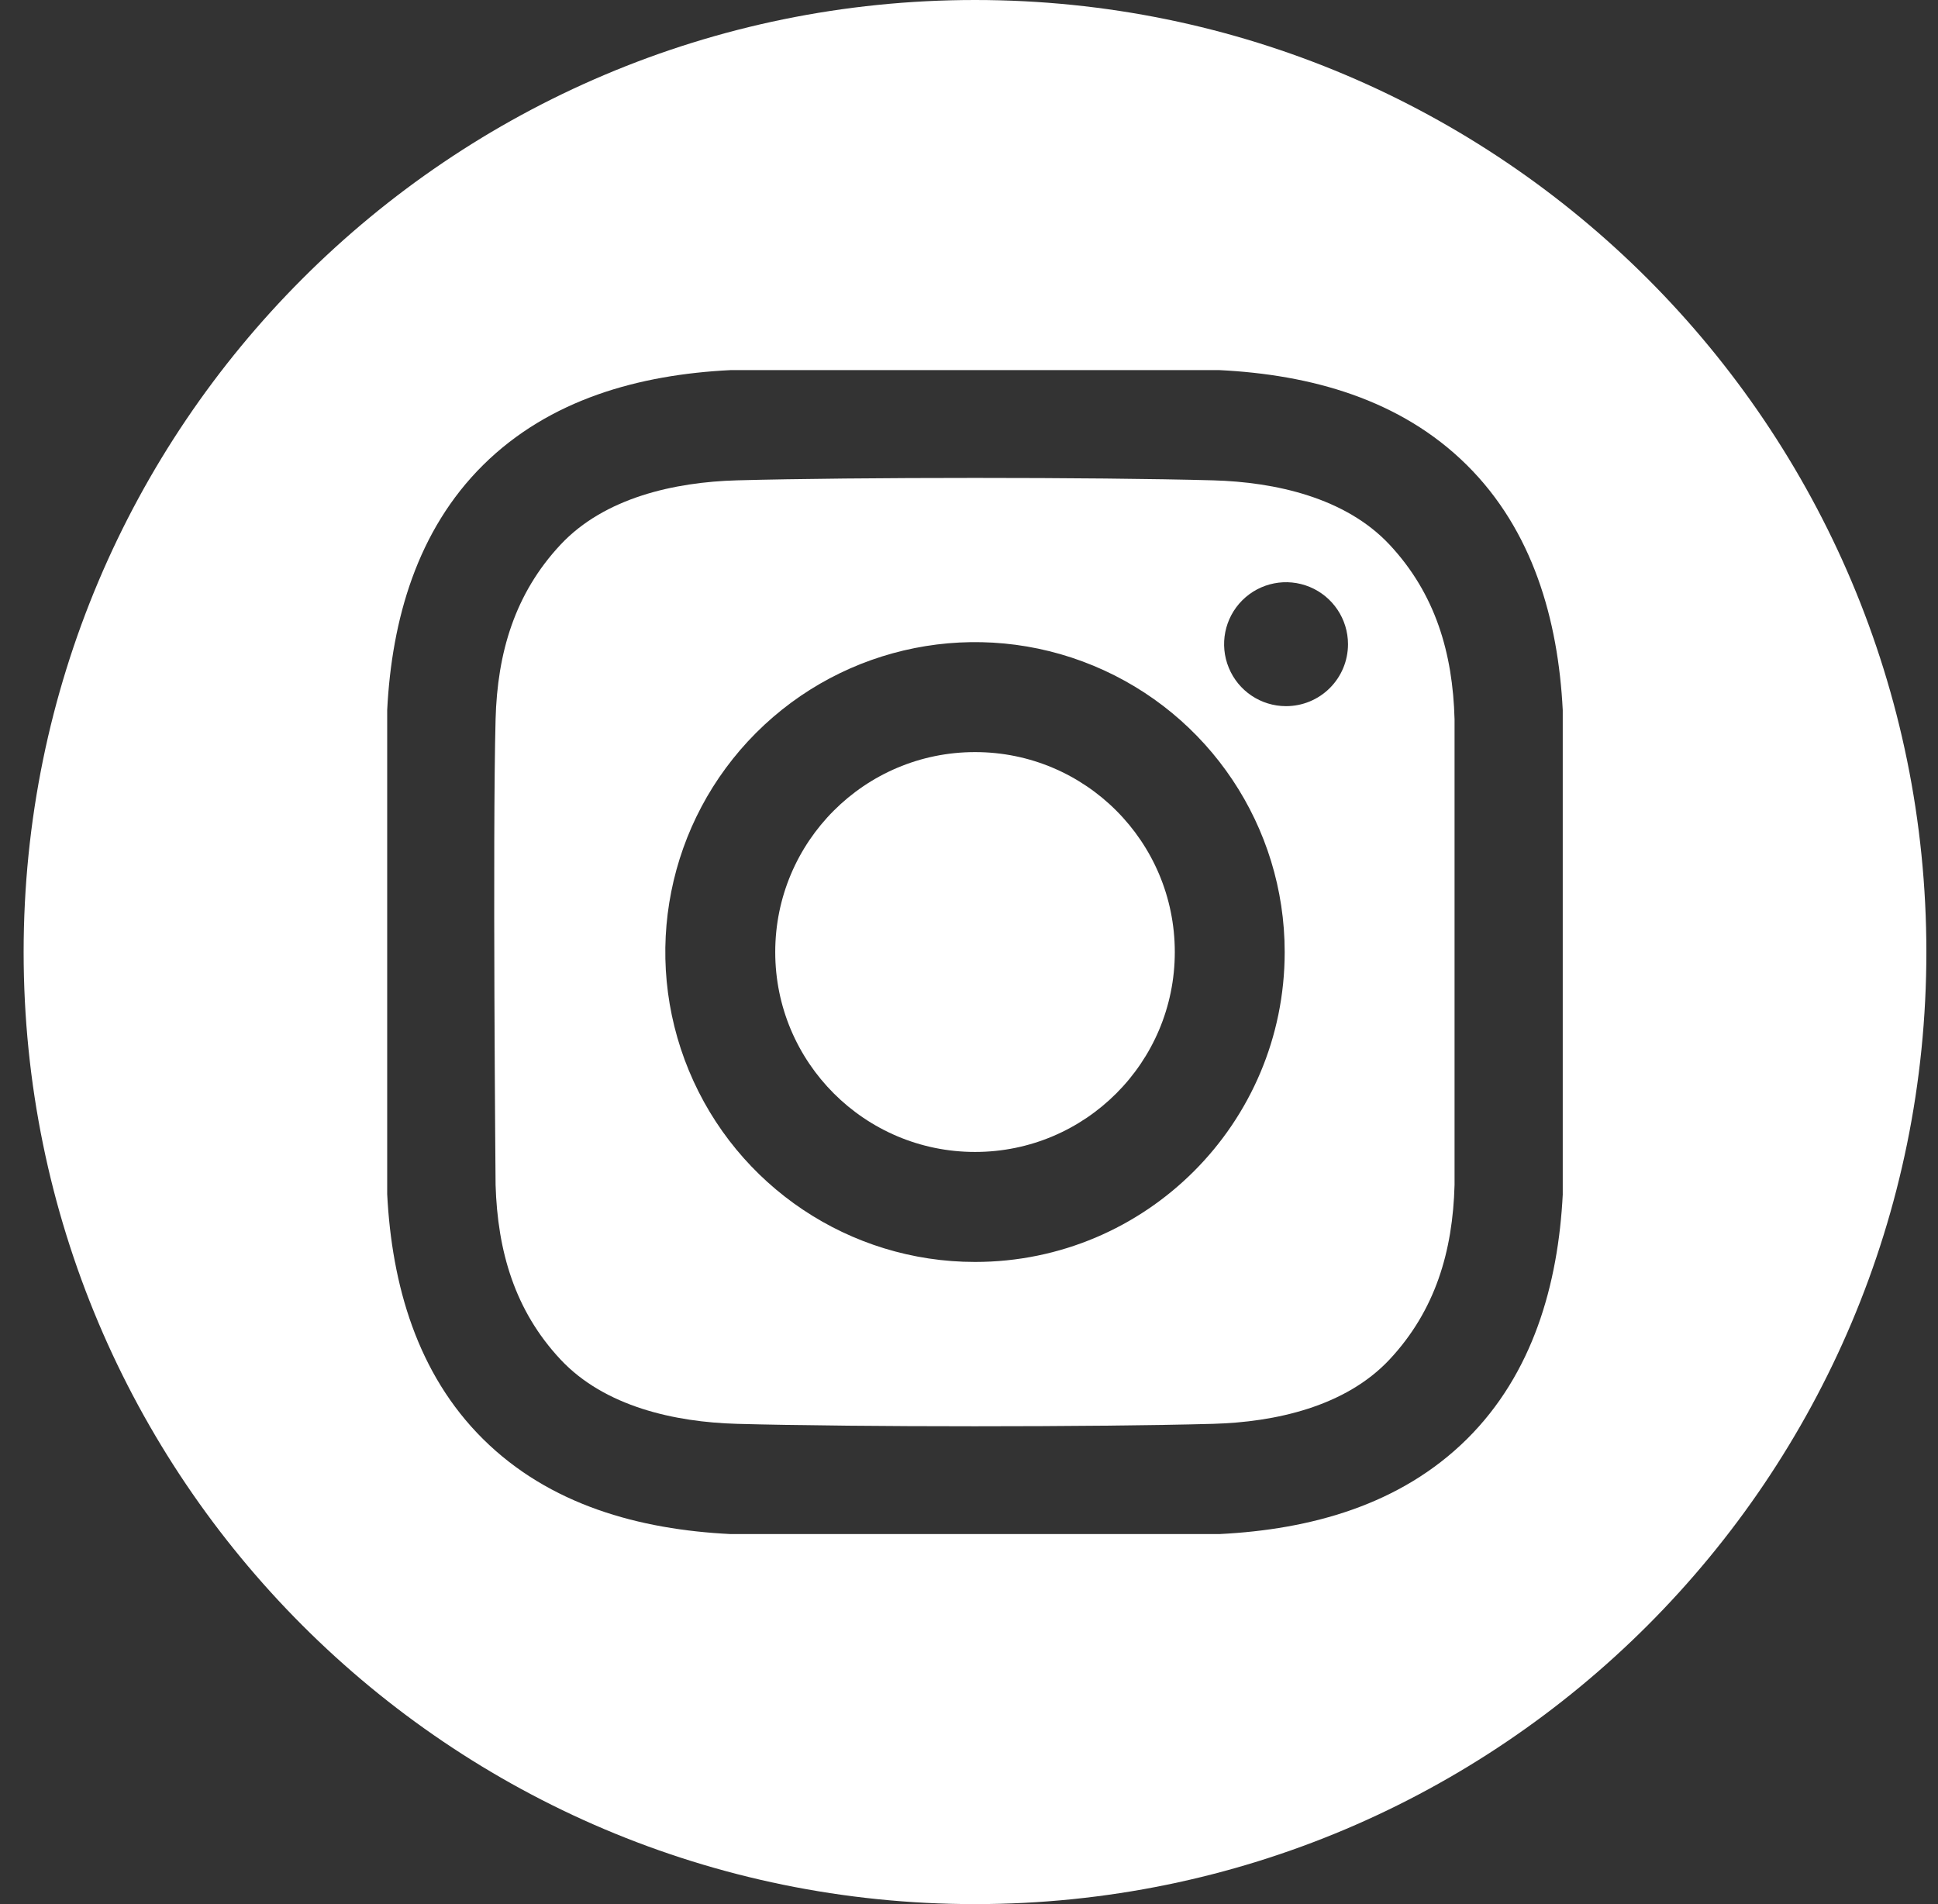 <svg width="57" height="56" viewBox="0 0 57 56" fill="none" xmlns="http://www.w3.org/2000/svg">
<rect x="0" y="0" width="57" height="56" fill="#333333" stroke="none"/>
<g clip-path="url(#clip0_918_16710)">
<path d="M34.553 28C34.553 31.248 31.922 33.879 28.678 33.879C25.433 33.879 22.801 31.246 22.801 28C22.801 24.753 25.432 22.119 28.678 22.119C31.924 22.119 34.553 24.752 34.553 28Z" fill="white"/>
<path d="M28.677 0C13.222 0 0.695 12.537 0.695 28C0.695 43.464 13.222 56 28.677 56C44.132 56 56.658 43.464 56.658 28C56.658 12.537 44.13 0 28.677 0ZM45.964 35.117C45.83 37.778 45.082 40.404 43.144 42.324C41.186 44.261 38.55 44.984 35.864 45.117H21.487C18.8 44.984 16.165 44.262 14.209 42.324C12.27 40.404 11.522 37.78 11.388 35.117V20.884C11.522 18.223 12.27 15.598 14.209 13.677C16.166 11.741 18.802 11.018 21.487 10.885H35.864C38.55 11.018 41.186 11.739 43.142 13.677C45.081 15.598 45.828 18.222 45.963 20.884V35.117H45.964Z" fill="white"/>
<path d="M35.683 14.127C32.181 14.032 25.173 14.032 21.672 14.127C19.85 14.178 17.784 14.632 16.486 16.019C15.137 17.462 14.628 19.205 14.576 21.155C14.485 24.576 14.576 34.847 14.576 34.847C14.635 36.796 15.137 38.54 16.486 39.983C17.784 41.37 19.85 41.824 21.672 41.875C25.174 41.971 32.182 41.971 35.683 41.875C37.505 41.824 39.571 41.37 40.869 39.983C42.218 38.54 42.729 36.798 42.781 34.847V21.155C42.729 19.206 42.218 17.462 40.869 16.019C39.571 14.632 37.504 14.178 35.683 14.127V14.127ZM28.677 37.114C24.994 37.114 21.672 34.894 20.262 31.487C18.851 28.082 19.632 24.163 22.236 21.555C24.841 18.949 28.759 18.168 32.161 19.579C35.566 20.991 37.785 24.313 37.785 28C37.785 33.034 33.708 37.114 28.677 37.114V37.114ZM37.823 20.768C37.088 20.768 36.422 20.323 36.142 19.642C35.859 18.961 36.016 18.177 36.537 17.656C37.058 17.135 37.841 16.98 38.522 17.262C39.202 17.544 39.647 18.209 39.647 18.946C39.647 19.43 39.455 19.893 39.113 20.235C38.771 20.577 38.308 20.768 37.825 20.768H37.823Z" fill="white"/>
</g>
<defs>
<clipPath id="clip0_918_16710">
<rect width="55.963" height="56" fill="white" transform="translate(0.695)"/>
</clipPath>
</defs>
</svg>

